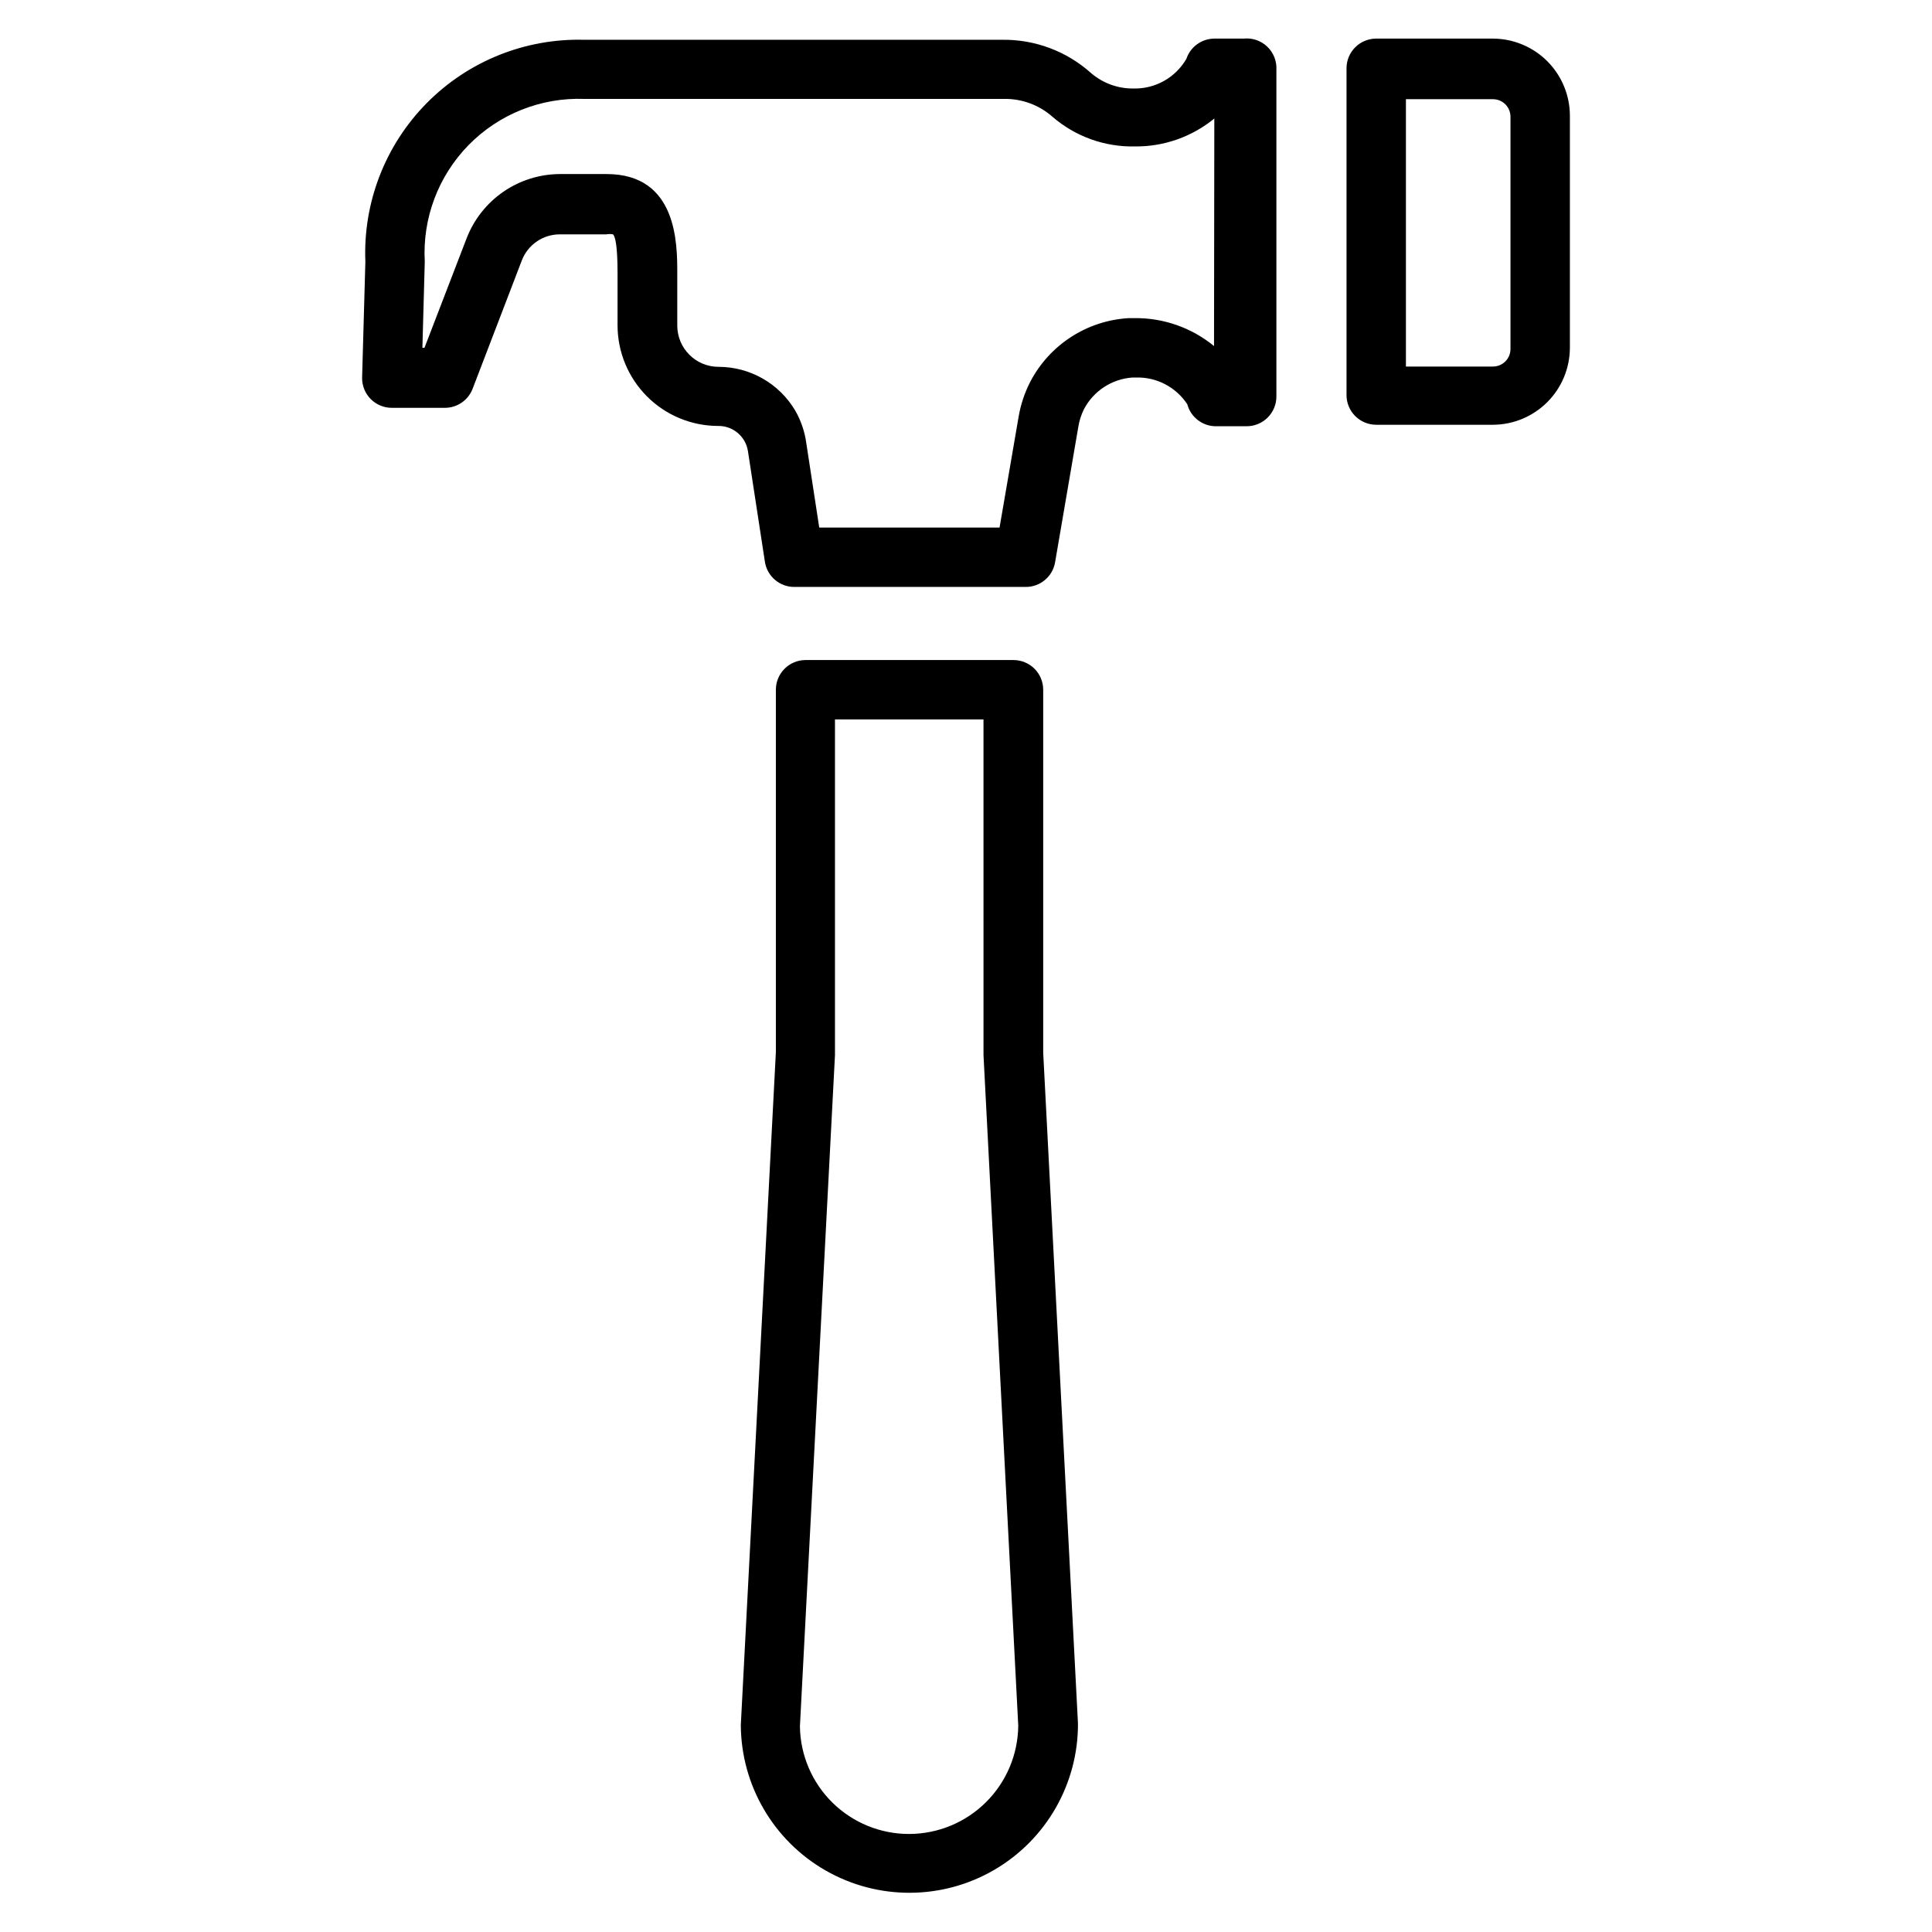 <?xml version="1.0" encoding="UTF-8"?>
<!-- Uploaded to: ICON Repo, www.svgrepo.com, Generator: ICON Repo Mixer Tools -->
<svg fill="#000000" width="800px" height="800px" version="1.1" viewBox="144 144 512 512" xmlns="http://www.w3.org/2000/svg">
 <g>
  <path d="m539.65 154.23h-30.938c-4.348 0-7.871 3.523-7.871 7.871v86.594c0 2.086 0.828 4.09 2.305 5.566 1.477 1.477 3.481 2.305 5.566 2.305h30.938c5.402-0.02 10.574-2.176 14.395-5.996 3.816-3.816 5.973-8.992 5.992-14.391v-61.562c-0.02-5.398-2.176-10.574-5.992-14.395-3.82-3.816-8.992-5.973-14.395-5.992zm4.644 82.262c0 2.566-2.078 4.644-4.644 4.644h-23.066v-70.848h23.066c1.23 0 2.414 0.488 3.285 1.359s1.359 2.055 1.359 3.285z"/>
  <path d="m473.6 154.23h-7.871c-3.328 0.059-6.258 2.199-7.32 5.352-1.414 2.449-3.461 4.473-5.926 5.859-2.469 1.387-5.262 2.082-8.086 2.012-4.129 0.055-8.129-1.402-11.258-4.09-6.481-5.809-14.914-8.957-23.617-8.82h-110.68c-15.652-0.426-30.781 5.66-41.777 16.805-10.996 11.148-16.879 26.355-16.238 42l-0.867 30.859c0 2.09 0.828 4.09 2.305 5.566 1.477 1.477 3.481 2.305 5.566 2.305h14.09c3.246-0.008 6.152-2.008 7.324-5.035l13.066-34.086c1.613-4.117 5.574-6.832 9.996-6.852h12.359c0.598-0.113 1.211-0.113 1.812 0 0.551 0.629 1.18 2.832 1.18 10.312v13.777c0 7.078 2.812 13.863 7.816 18.871 5.004 5.004 11.793 7.816 18.871 7.816 3.922-0.047 7.281 2.809 7.871 6.691l4.488 29.285-0.004-0.004c0.59 3.883 3.949 6.738 7.875 6.691h61.164c3.875 0.059 7.215-2.715 7.871-6.531l6.141-35.816v-0.004c0.258-1.641 0.762-3.234 1.496-4.723 2.527-4.844 7.383-8.031 12.832-8.422h0.867c5.488-0.191 10.68 2.496 13.695 7.082 0.949 3.539 4.215 5.953 7.871 5.828h7.875c2.086 0 4.09-0.832 5.566-2.309 1.477-1.473 2.305-3.477 2.305-5.562v-86.594c0.125-2.301-0.758-4.539-2.426-6.129-1.664-1.59-3.941-2.371-6.234-2.137zm-7.871 81.477c-5.922-4.856-13.363-7.473-21.02-7.402h-1.574c-11.086 0.641-21.016 7.07-26.133 16.926-1.496 2.922-2.531 6.055-3.07 9.289l-5.039 29.285h-47.785l-3.465-22.594h0.004c-0.43-2.969-1.418-5.824-2.914-8.422-4.254-7.172-11.973-11.57-20.309-11.574-6.043 0-10.941-4.898-10.941-10.941v-13.855c0-7.871 0-26.293-18.734-26.293h-12.363c-5.352 0.02-10.574 1.652-14.984 4.688-4.41 3.031-7.801 7.324-9.734 12.316l-11.18 29.047-0.547 0.004 0.629-22.828v-0.004c-0.648-11.477 3.566-22.695 11.609-30.902 8.047-8.211 19.176-12.652 30.664-12.234h111.23c4.719-0.082 9.293 1.602 12.832 4.723 6.066 5.246 13.867 8.051 21.883 7.871 7.656 0.074 15.098-2.547 21.02-7.398z"/>
  <path d="m420.46 326.79c0-2.09-0.828-4.09-2.305-5.566-1.477-1.477-3.481-2.305-5.566-2.305h-55.105c-4.348 0-7.871 3.523-7.871 7.871v96.039l-9.289 178.3c0.07 15.961 8.652 30.672 22.508 38.59 13.855 7.918 30.887 7.844 44.672-0.195 13.789-8.043 22.238-22.828 22.168-38.789l-9.211-177.75zm-35.5 303.23c-7.609 0.02-14.918-2.961-20.344-8.297-5.422-5.332-8.523-12.594-8.629-20.199l9.289-177.91v-0.395-88.559h39.359l0.004 88.953 9.211 177.75h-0.004c-0.082 7.617-3.16 14.891-8.566 20.254-5.406 5.363-12.707 8.383-20.32 8.402z"/>
 </g>
</svg>
